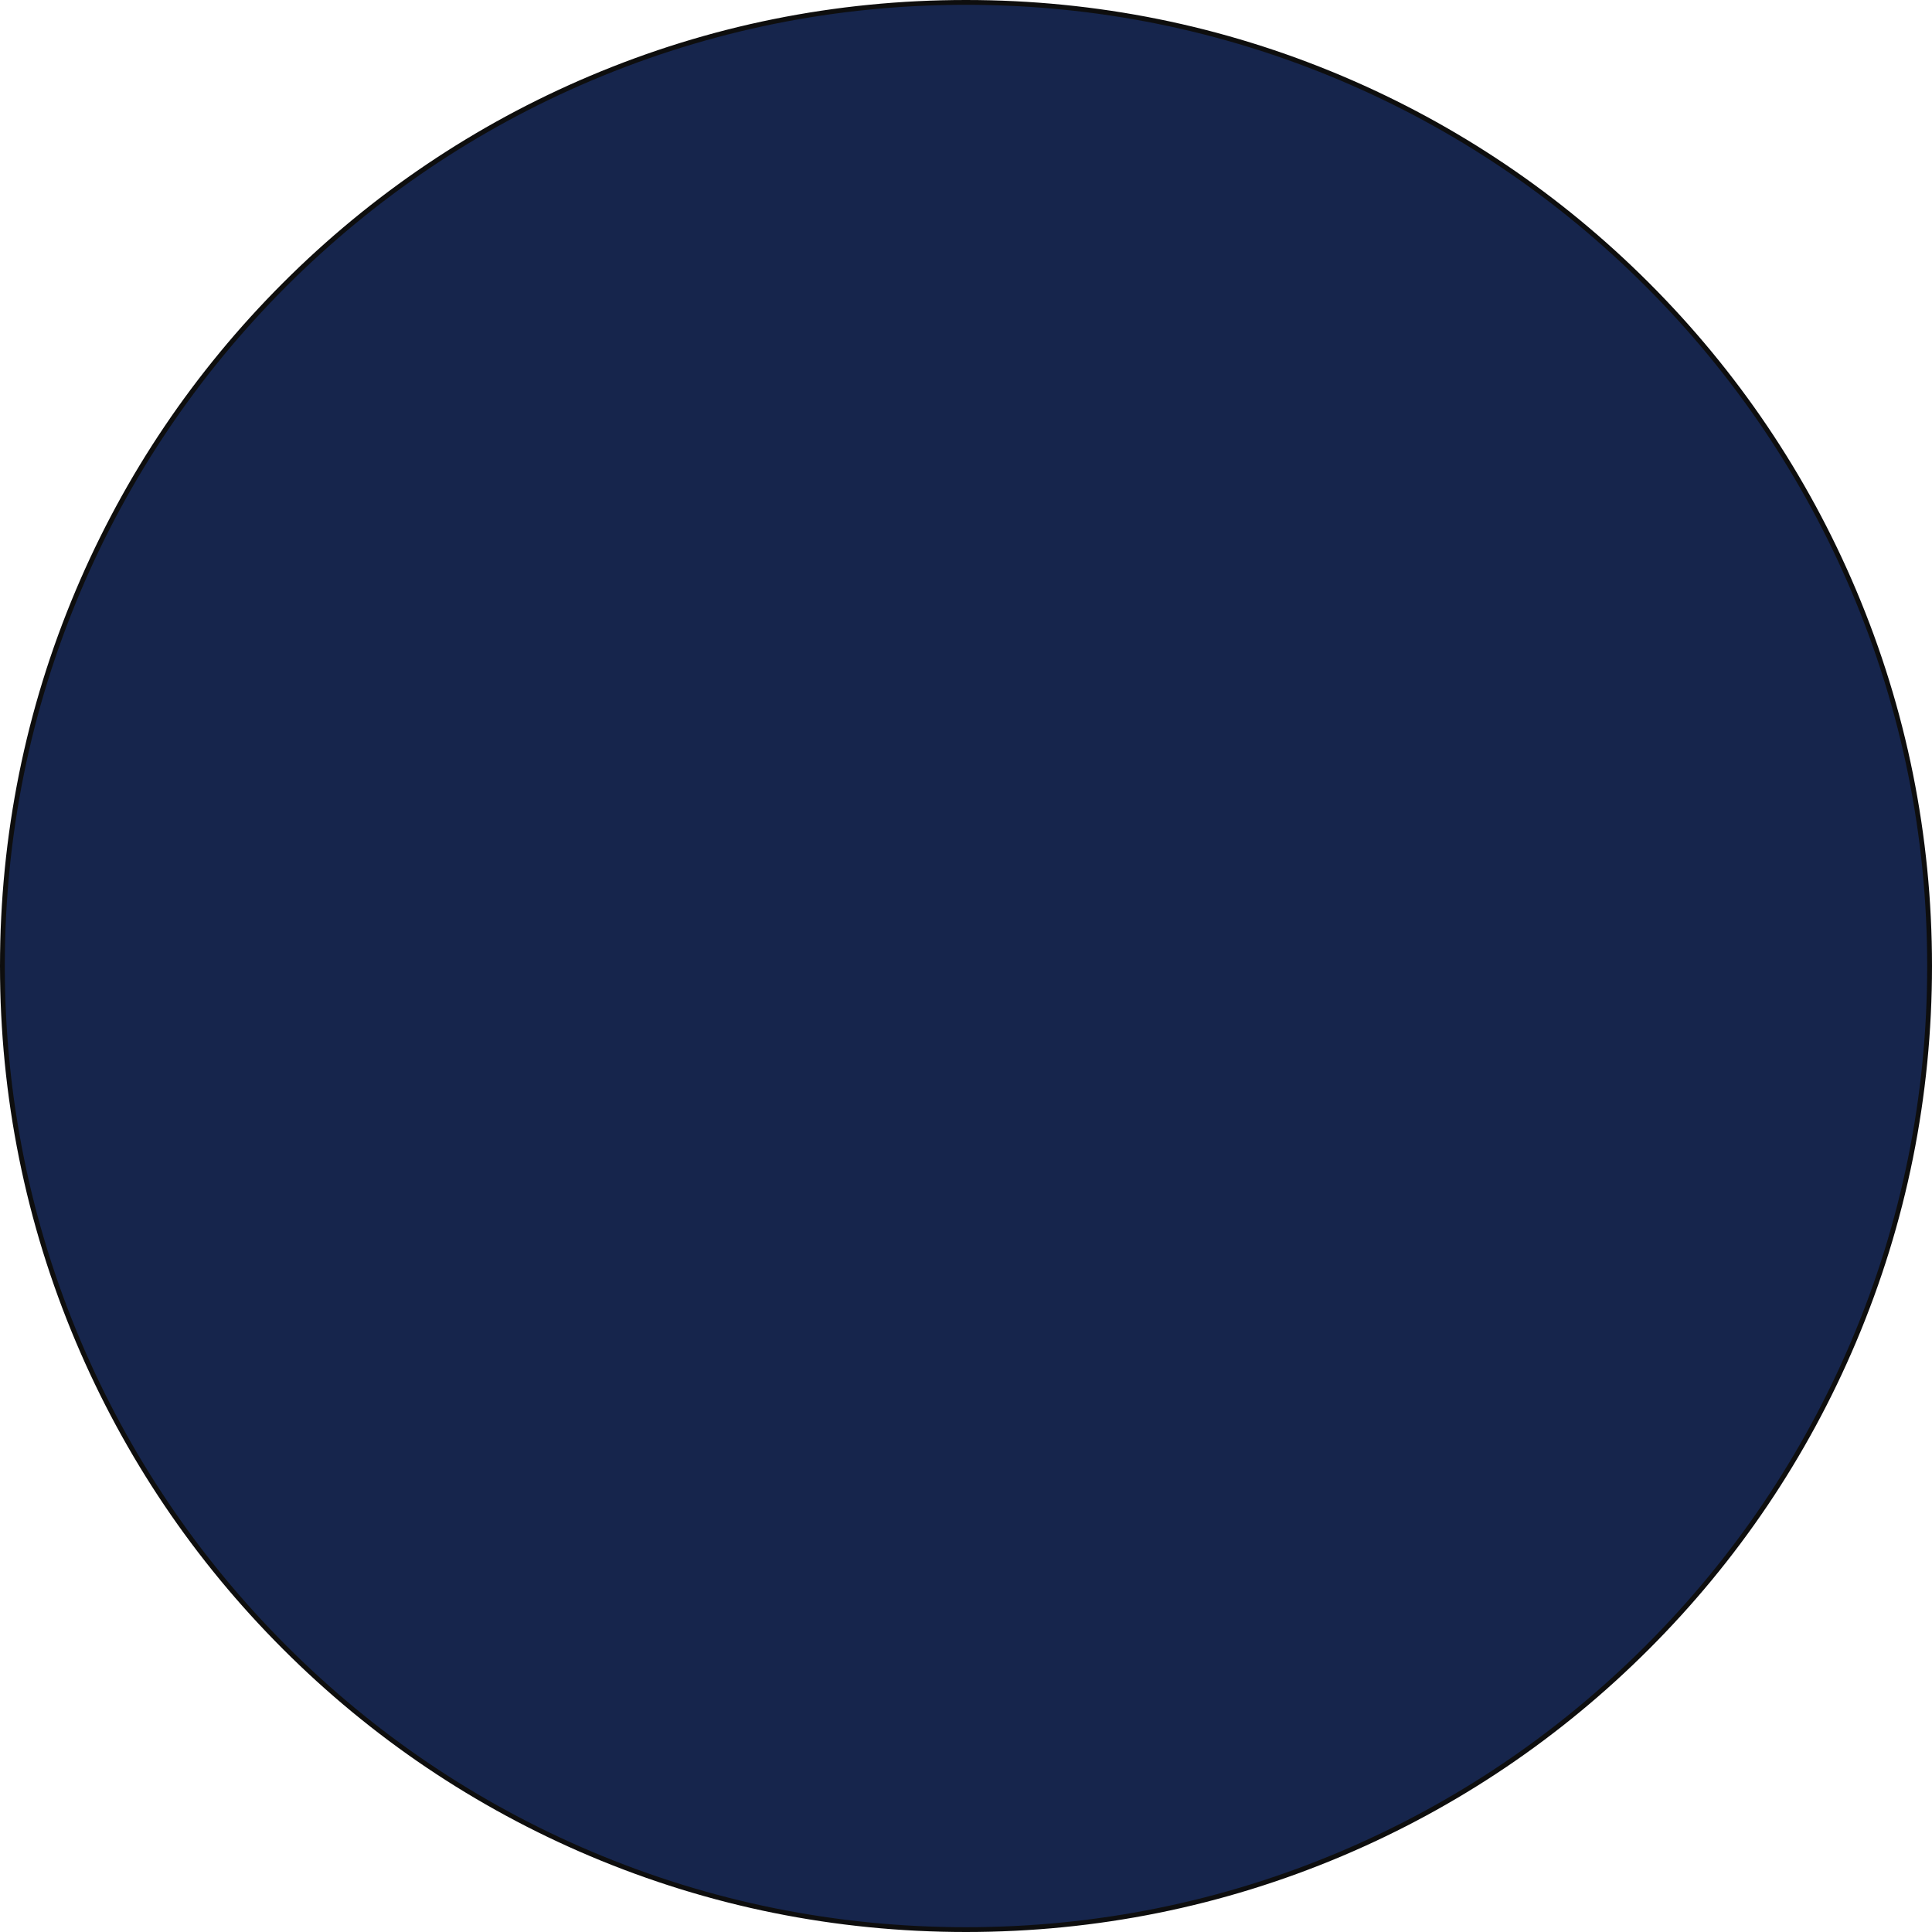 <svg width="802" height="802" viewBox="0 0 802 802" fill="none" xmlns="http://www.w3.org/2000/svg">
<g clip-path="url(#clip0_1847_5664)">
<path d="M401 801C621.914 801 801 621.914 801 401C801 180.086 621.914 1 401 1C180.086 1 1 180.086 1 401C1 621.914 180.086 801 401 801Z" fill="#16254C"/>
<path d="M401 802C346.87 802 294.35 791.4 244.91 770.49C197.16 750.29 154.27 721.38 117.45 684.55C80.62 647.72 51.71 604.84 31.51 557.09C10.6 507.65 0 455.13 0 401C0 346.87 10.6 294.35 31.51 244.91C51.71 197.16 80.62 154.28 117.45 117.45C154.28 80.62 197.16 51.71 244.91 31.51C294.35 10.6 346.87 0 401 0C455.13 0 507.65 10.6 557.09 31.51C604.84 51.71 647.73 80.62 684.55 117.45C721.38 154.28 750.29 197.16 770.49 244.91C791.4 294.35 802 346.86 802 401C802 455.14 791.4 507.65 770.49 557.09C750.29 604.84 721.38 647.73 684.55 684.55C647.72 721.38 604.84 750.29 557.09 770.49C507.65 791.4 455.14 802 401 802ZM401 2C347.13 2 294.88 12.55 245.69 33.36C198.18 53.46 155.51 82.23 118.86 118.87C82.22 155.51 53.45 198.18 33.35 245.7C12.55 294.88 2 347.13 2 401C2 454.87 12.55 507.12 33.35 556.31C53.45 603.82 82.22 646.49 118.86 683.14C155.5 719.78 198.17 748.55 245.69 768.65C294.88 789.46 347.13 800.01 401 800.01C454.87 800.01 507.12 789.46 556.31 768.65C603.82 748.55 646.49 719.78 683.14 683.14C719.78 646.5 748.55 603.82 768.65 556.31C789.46 507.12 800 454.87 800 401C800 347.13 789.45 294.88 768.65 245.69C748.55 198.18 719.78 155.51 683.14 118.86C646.5 82.22 603.83 53.45 556.31 33.35C507.12 12.55 454.87 2 401 2Z" fill="#0E0E0E"/>
</g>
<defs>
<clipPath id="clip0_1847_5664">
<rect width="802" height="802" fill="white"/>
</clipPath>
</defs>
</svg>
